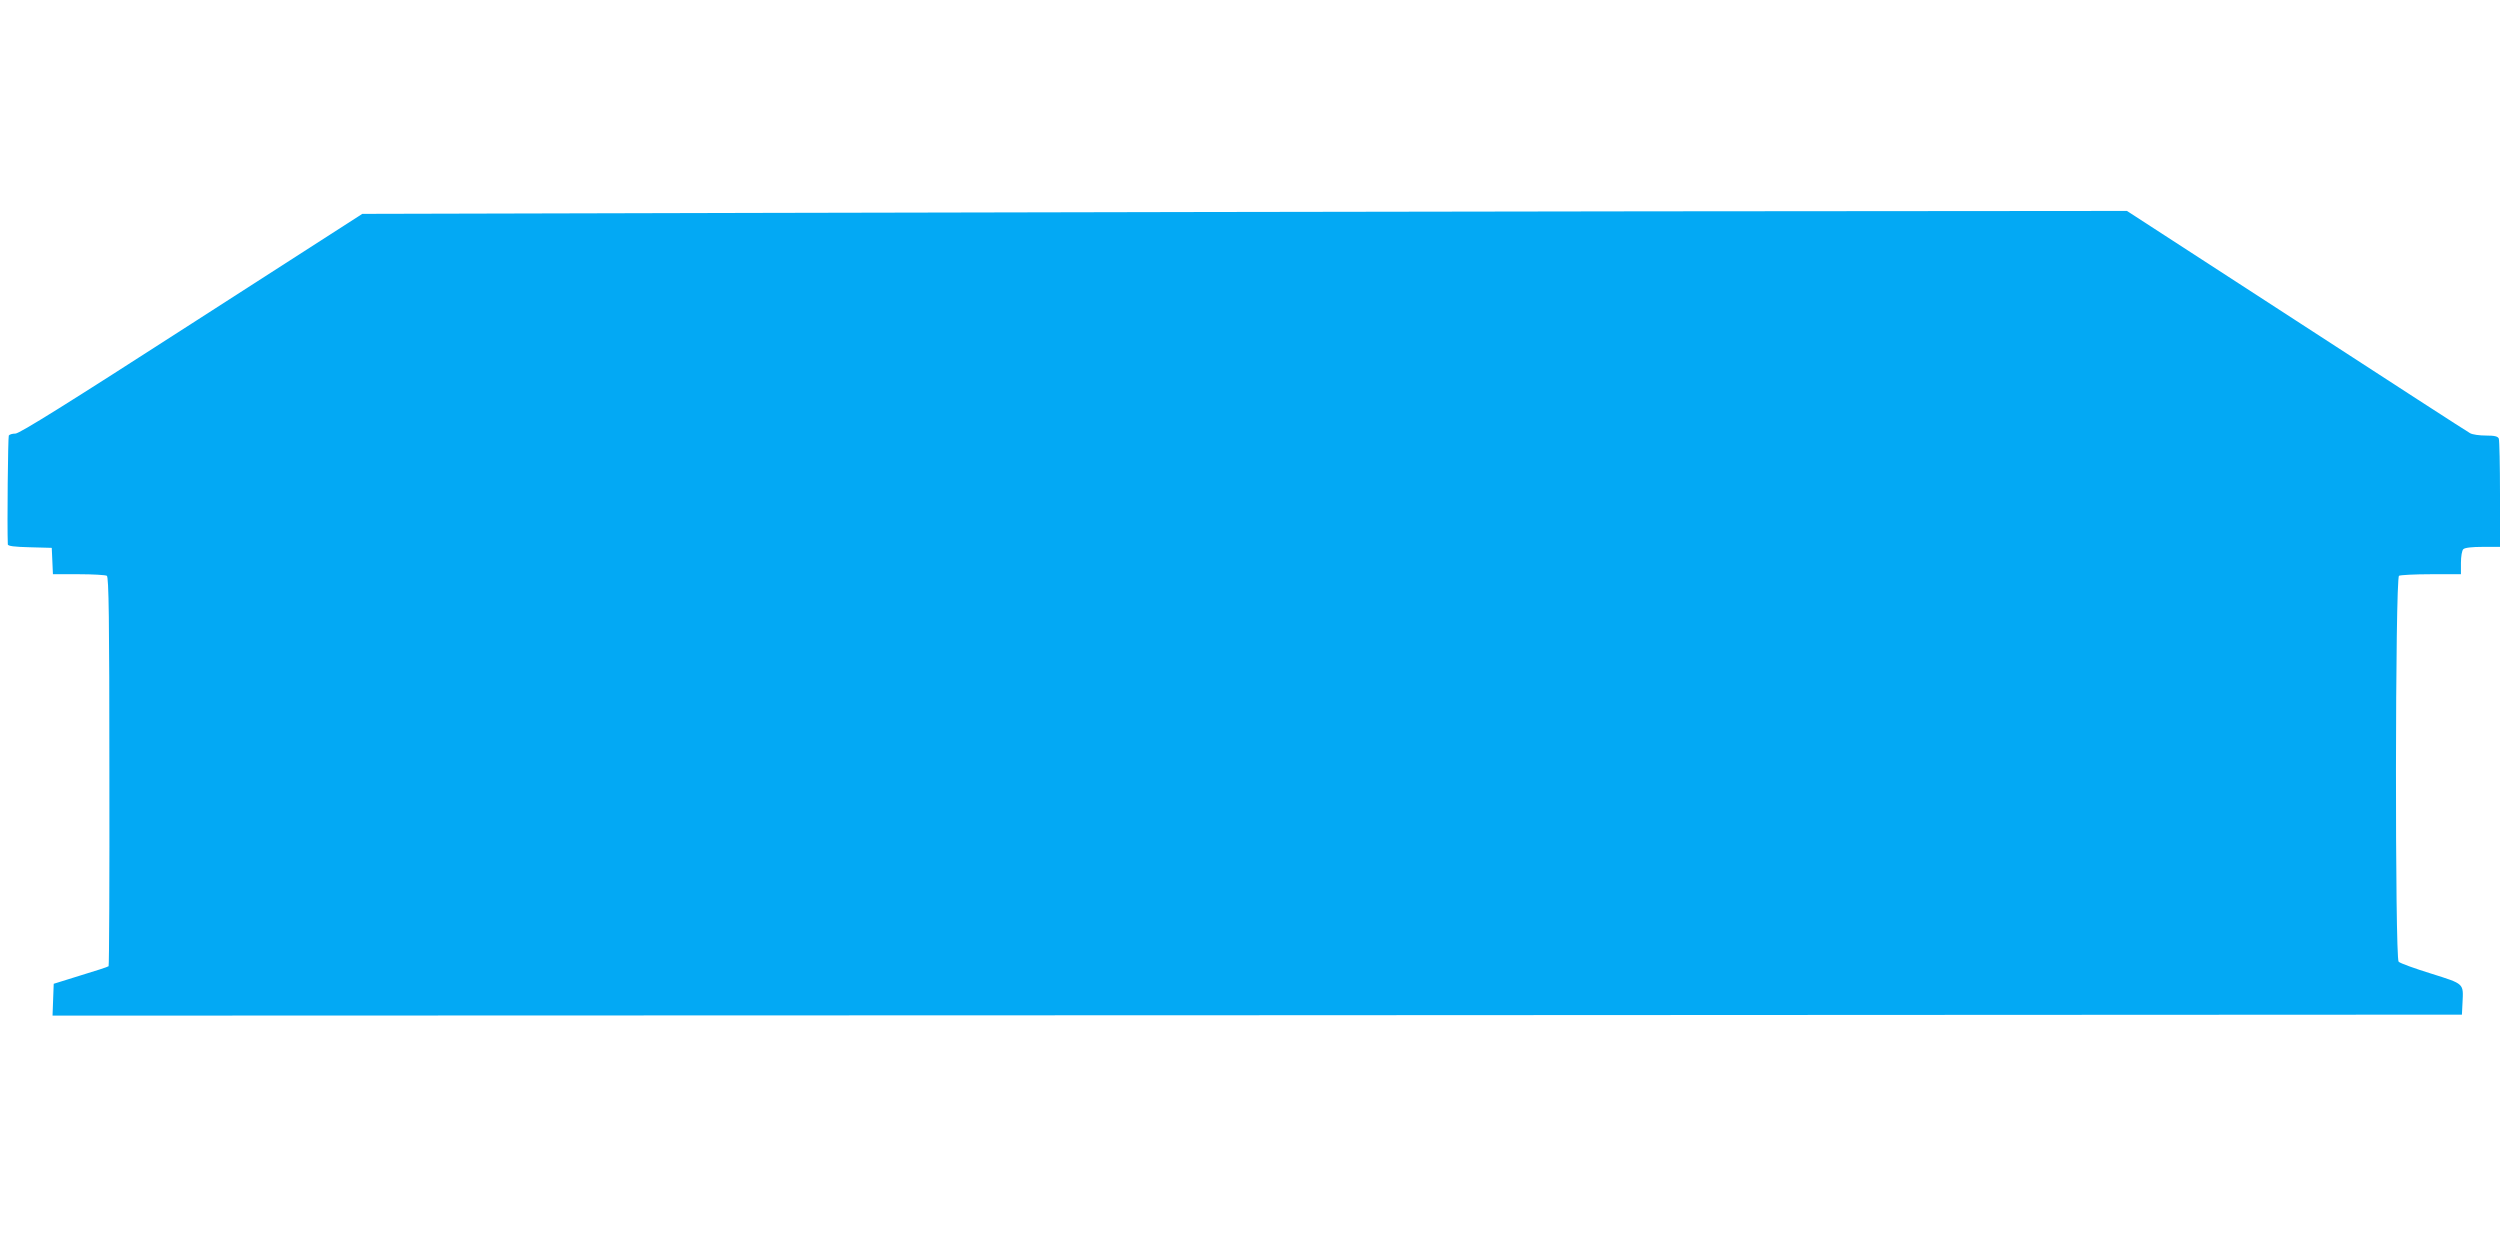 <?xml version="1.0" standalone="no"?>
<!DOCTYPE svg PUBLIC "-//W3C//DTD SVG 20010904//EN"
 "http://www.w3.org/TR/2001/REC-SVG-20010904/DTD/svg10.dtd">
<svg version="1.0" xmlns="http://www.w3.org/2000/svg"
 width="1280pt" height="640pt" viewBox="0 0 1280 640"
 preserveAspectRatio="xMidYMid meet">
<g transform="translate(0,640) scale(0.1,-0.1)"
fill="#03a9f4" stroke="none">
<path d="M3925 5310 l-2070 -5 -874 -562 c-627 -404 -881 -563 -902 -563 -15
0 -30 -4 -34 -10 -4 -7 -9 -460 -5 -557 0 -9 33 -13 113 -15 l112 -3 3 -67 3
-68 132 0 c73 0 138 -4 144 -8 10 -6 13 -224 13 -1001 1 -546 -1 -996 -4 -998
-2 -3 -67 -24 -143 -47 l-138 -43 -3 -81 -3 -82 6168 2 6168 3 3 60 c5 101 11
96 -160 150 -84 26 -159 53 -167 61 -19 18 -18 1964 2 1976 6 4 81 8 165 8
l152 0 0 58 c0 32 5 63 12 70 8 8 45 12 100 12 l88 0 0 269 c0 148 -3 276 -6
285 -5 12 -21 16 -66 16 -33 0 -69 5 -81 12 -12 6 -412 265 -889 575 l-868
563 -2448 -2 c-1346 -2 -3378 -5 -4517 -8z"/>
</g>
</svg>
